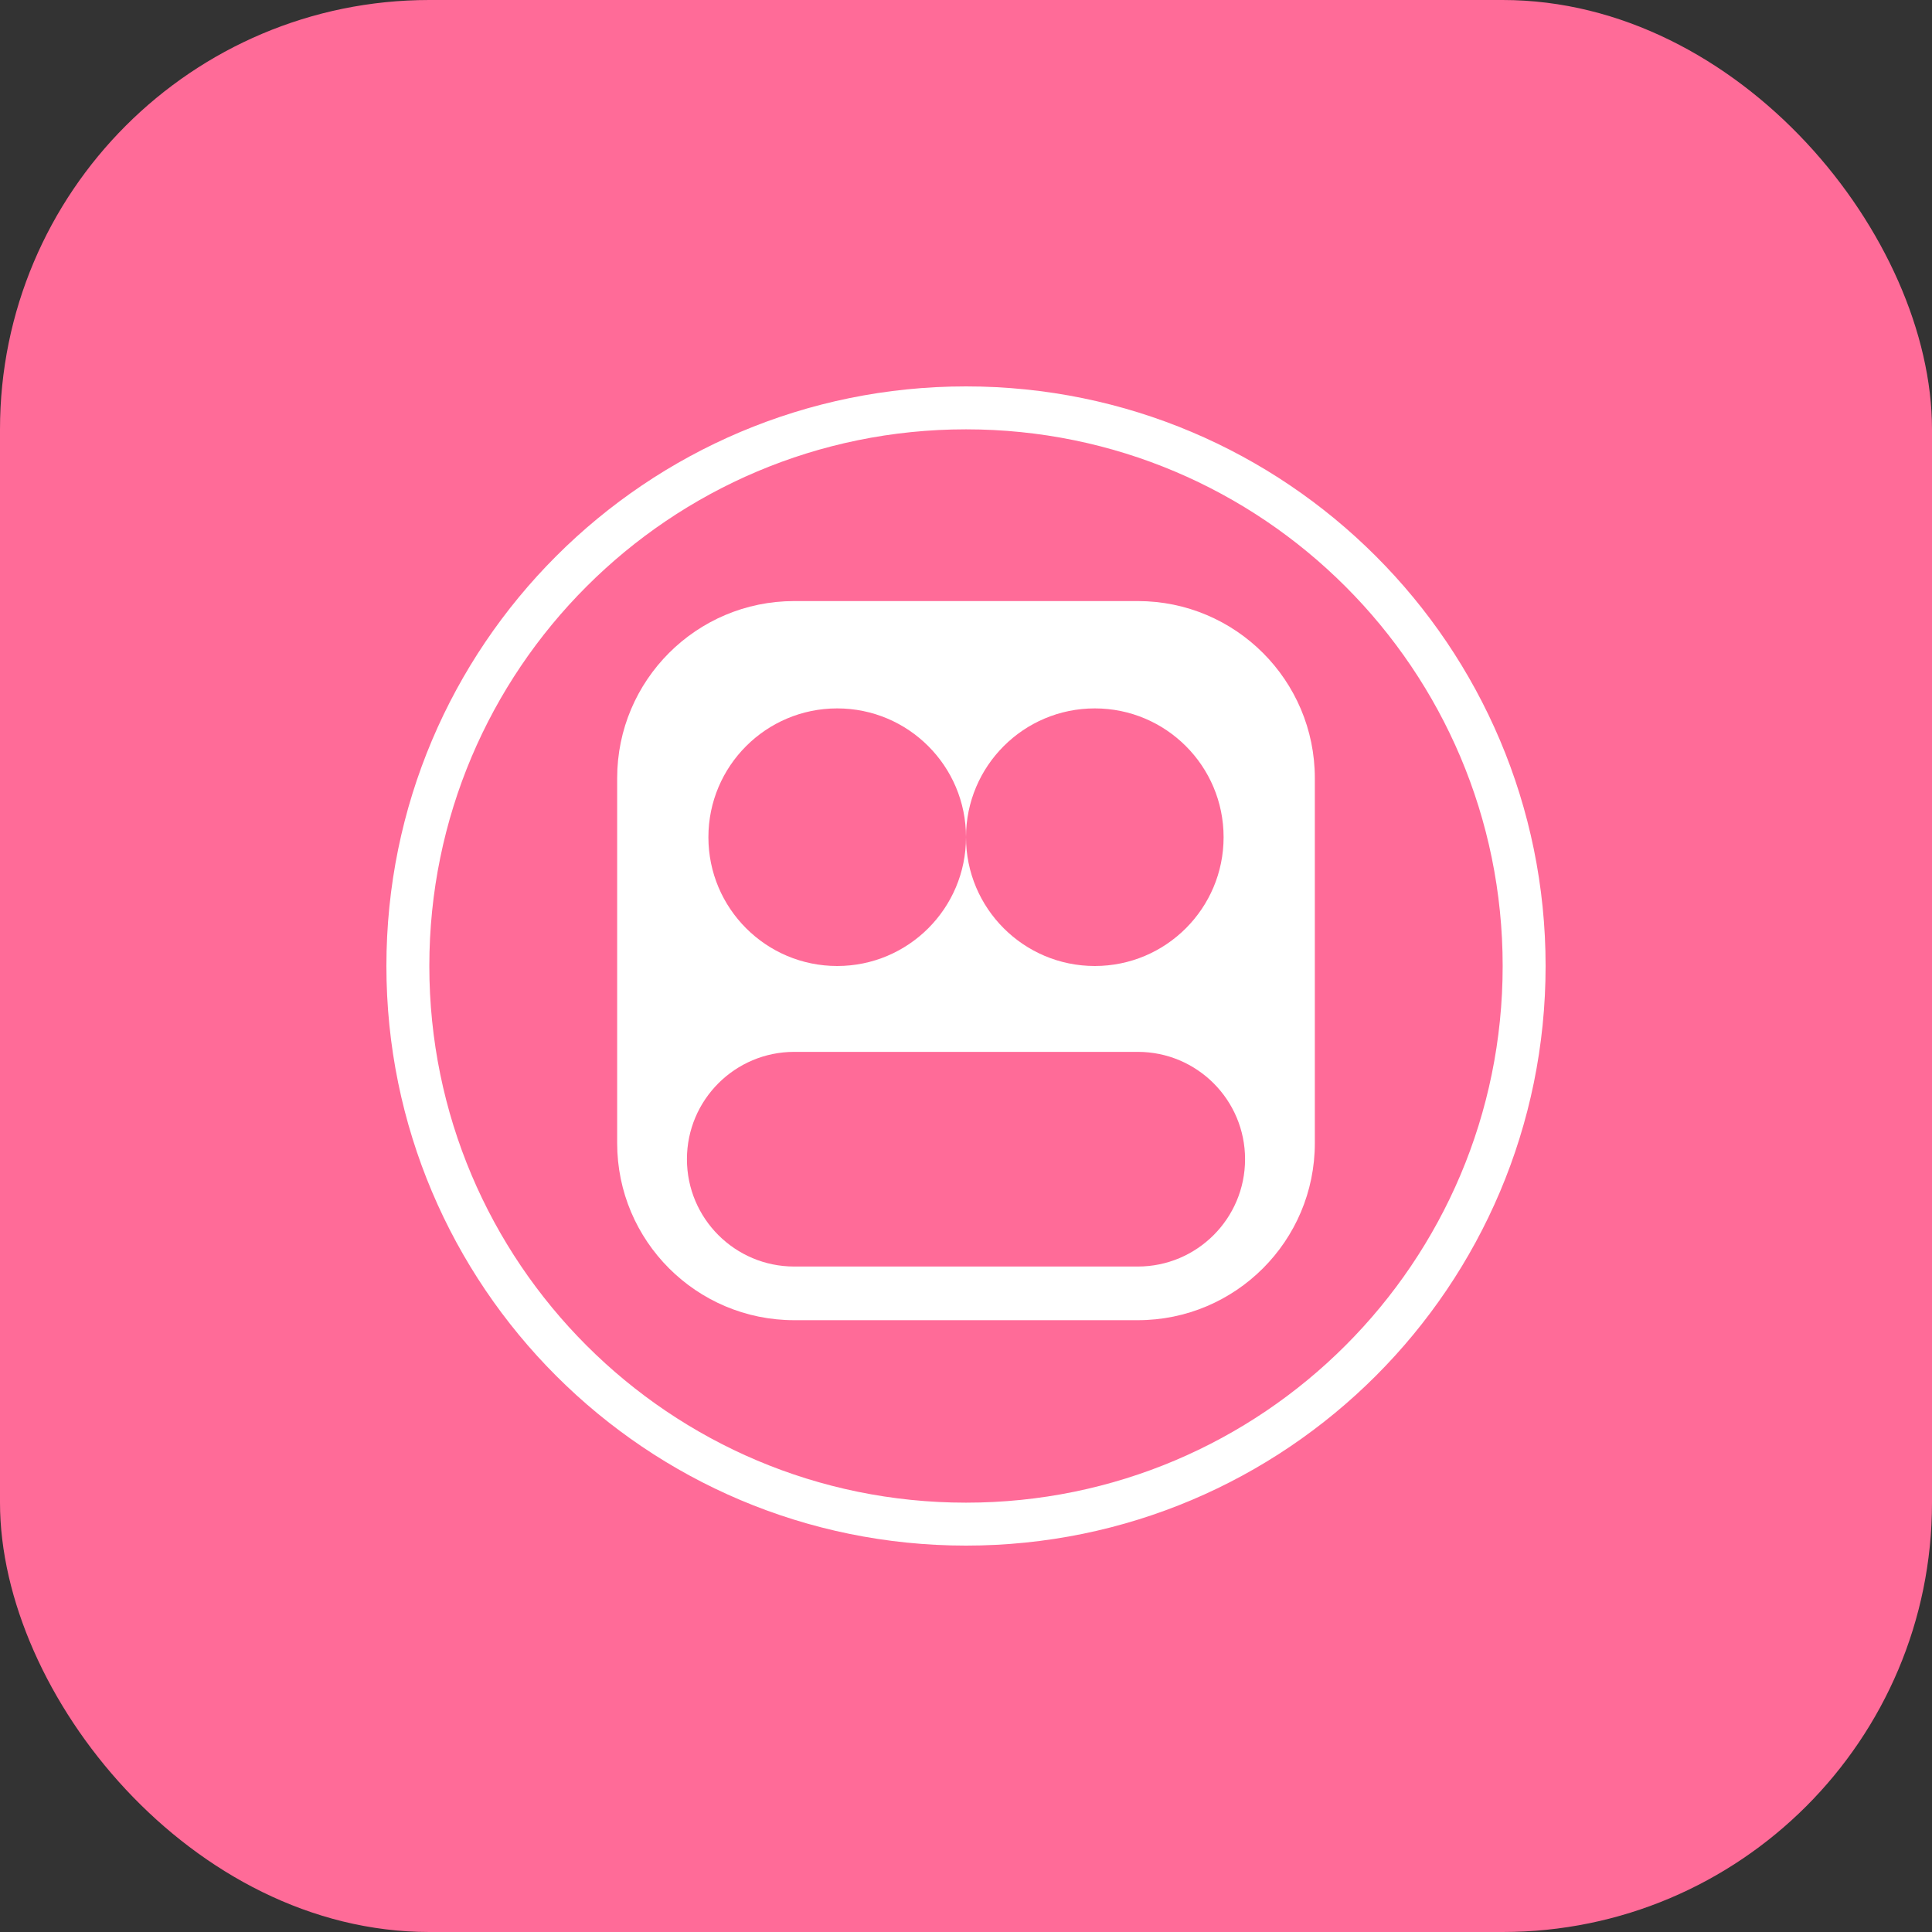 <svg width="180" height="180" viewBox="0 0 180 180" fill="none" xmlns="http://www.w3.org/2000/svg">
  <rect x="0" y="0" width="180" height="180" fill="#333333" stroke="none"/>
  <rect width="180" height="180" rx="40" fill="#FF6B98"/>
  <path d="M57.5 72.5C57.5 63.387 64.887 56 74 56H106C115.113 56 122.5 63.387 122.5 72.5V106.5C122.5 115.613 115.113 123 106 123H74C64.887 123 57.5 115.613 57.5 106.5V72.5Z" fill="white"/>
  <circle cx="78" cy="78" r="12" fill="#FF6B98"/>
  <circle cx="102" cy="78" r="12" fill="#FF6B98"/>
  <path d="M74 98H106C111.523 98 116 102.477 116 108C116 113.523 111.523 118 106 118H74C68.477 118 64 113.523 64 108C64 102.477 68.477 98 74 98Z" fill="#FF6B98"/>
  <path d="M38 90C38 61.281 61.281 38 90 38C118.719 38 142 61.281 142 90C142 118.719 118.719 142 90 142C61.281 142 38 118.719 38 90Z" stroke="white" stroke-width="4"/>
</svg>
